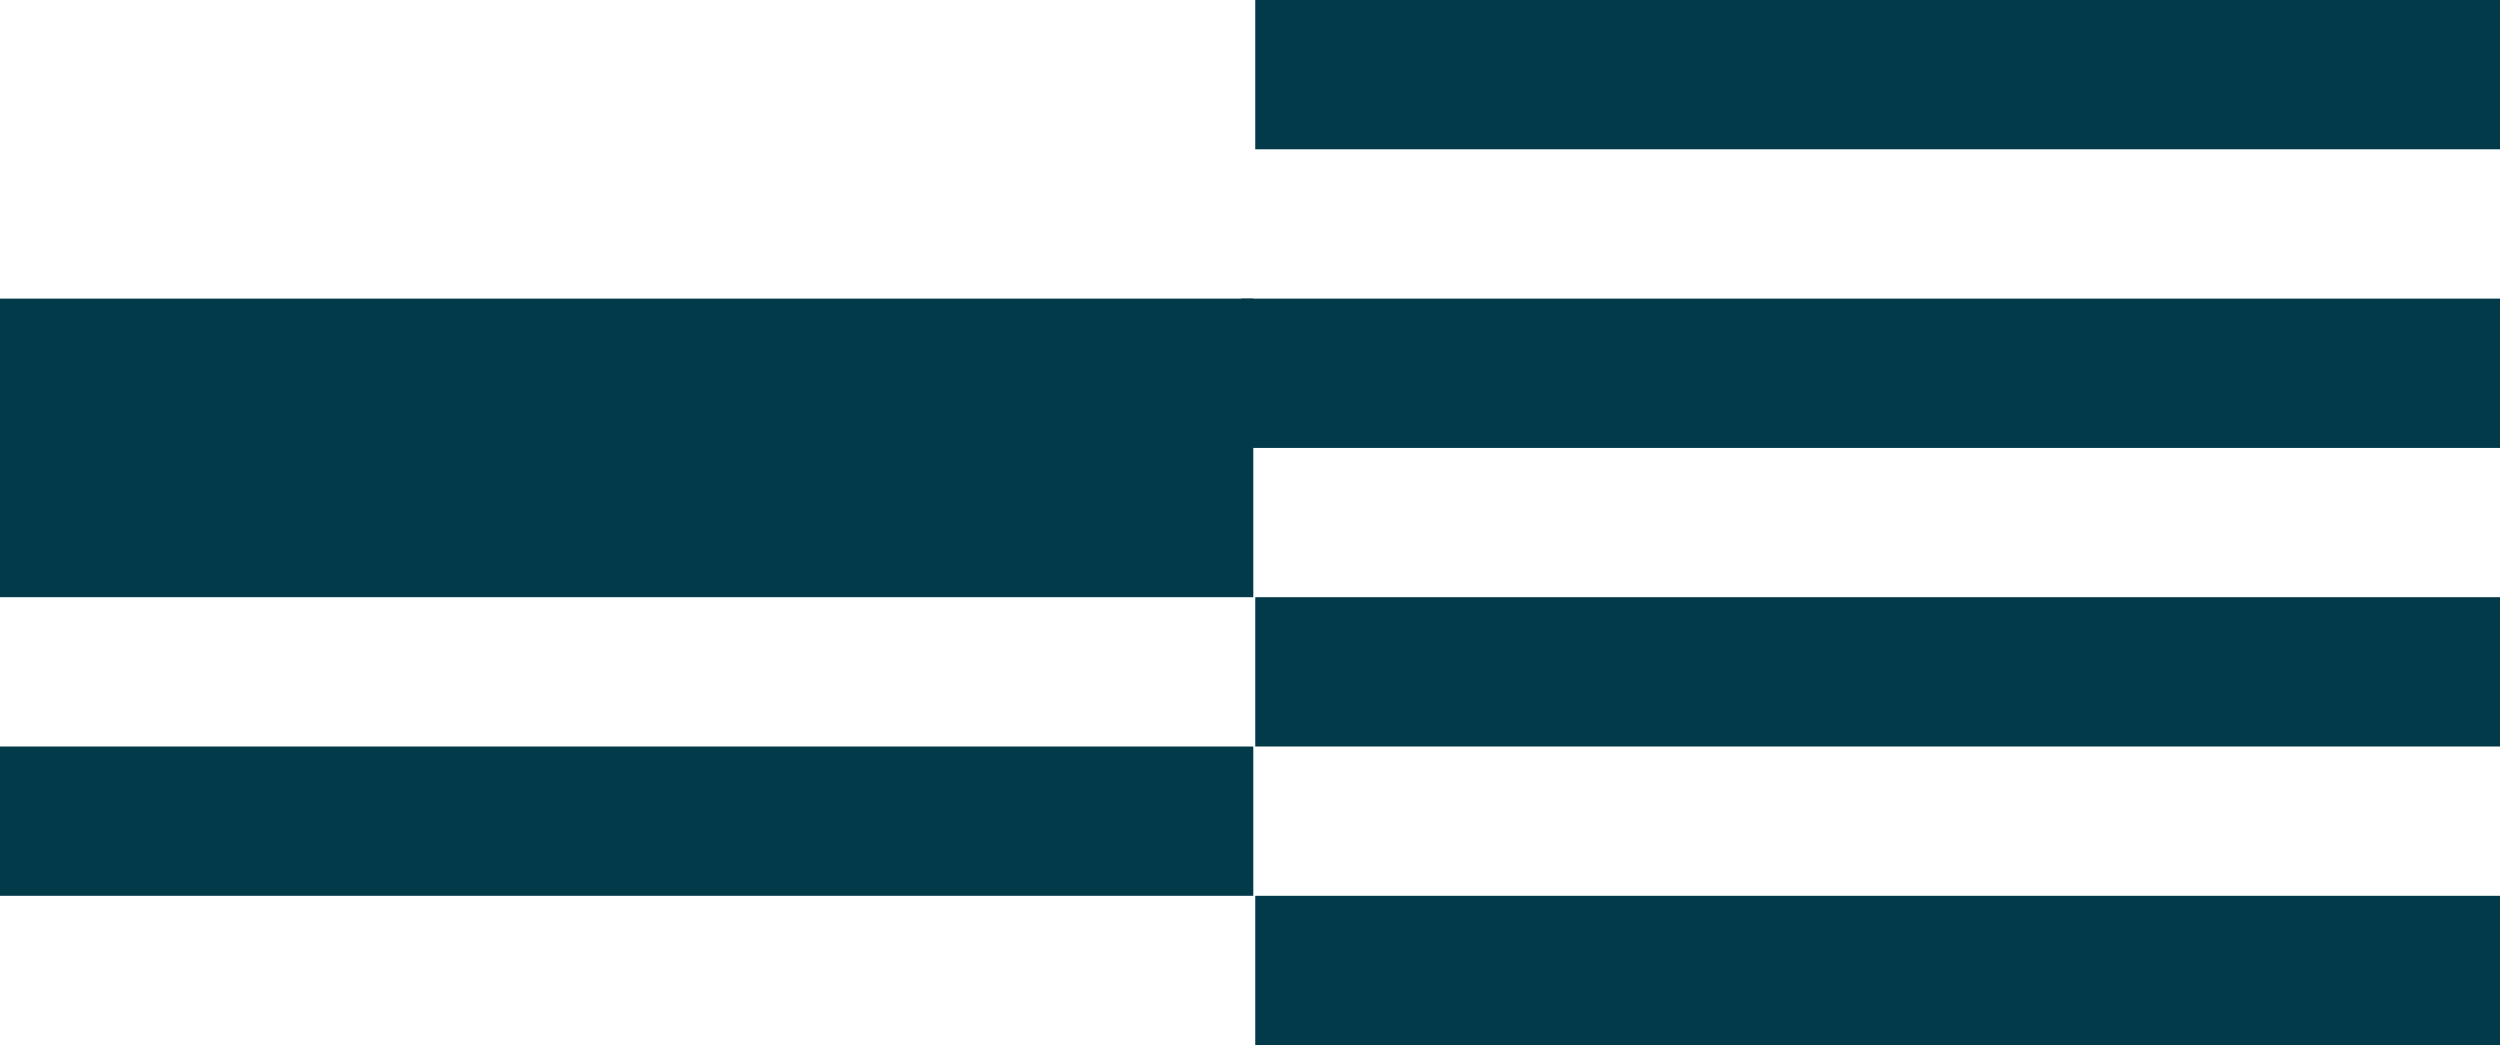 <svg width="244" height="102" viewBox="0 0 244 102" fill="none" xmlns="http://www.w3.org/2000/svg">
<g clip-path="url(#clip0_5086_3809)">
<path d="M122.322 29.145H-0.339V58.286H122.322V29.145Z" fill="#023A4A"/>
<path d="M122.322 72.859H-0.339V87.431H122.322V72.859Z" fill="#023A4A"/>
<path d="M244 58.286H122.513V72.859H244V58.286Z" fill="#023A4A"/>
<path d="M244 87.431H122.513V102.004H244V87.431Z" fill="#023A4A"/>
<path d="M244 29.145H121.168V43.718H244V29.145Z" fill="#023A4A"/>
<path d="M244 0H122.513V14.572H244V0Z" fill="#023A4A"/>
</g>
<defs>
<clipPath id="clip0_5086_3809">
<rect width="367" height="102" fill="white" transform="translate(-123)"/>
</clipPath>
</defs>
</svg>

